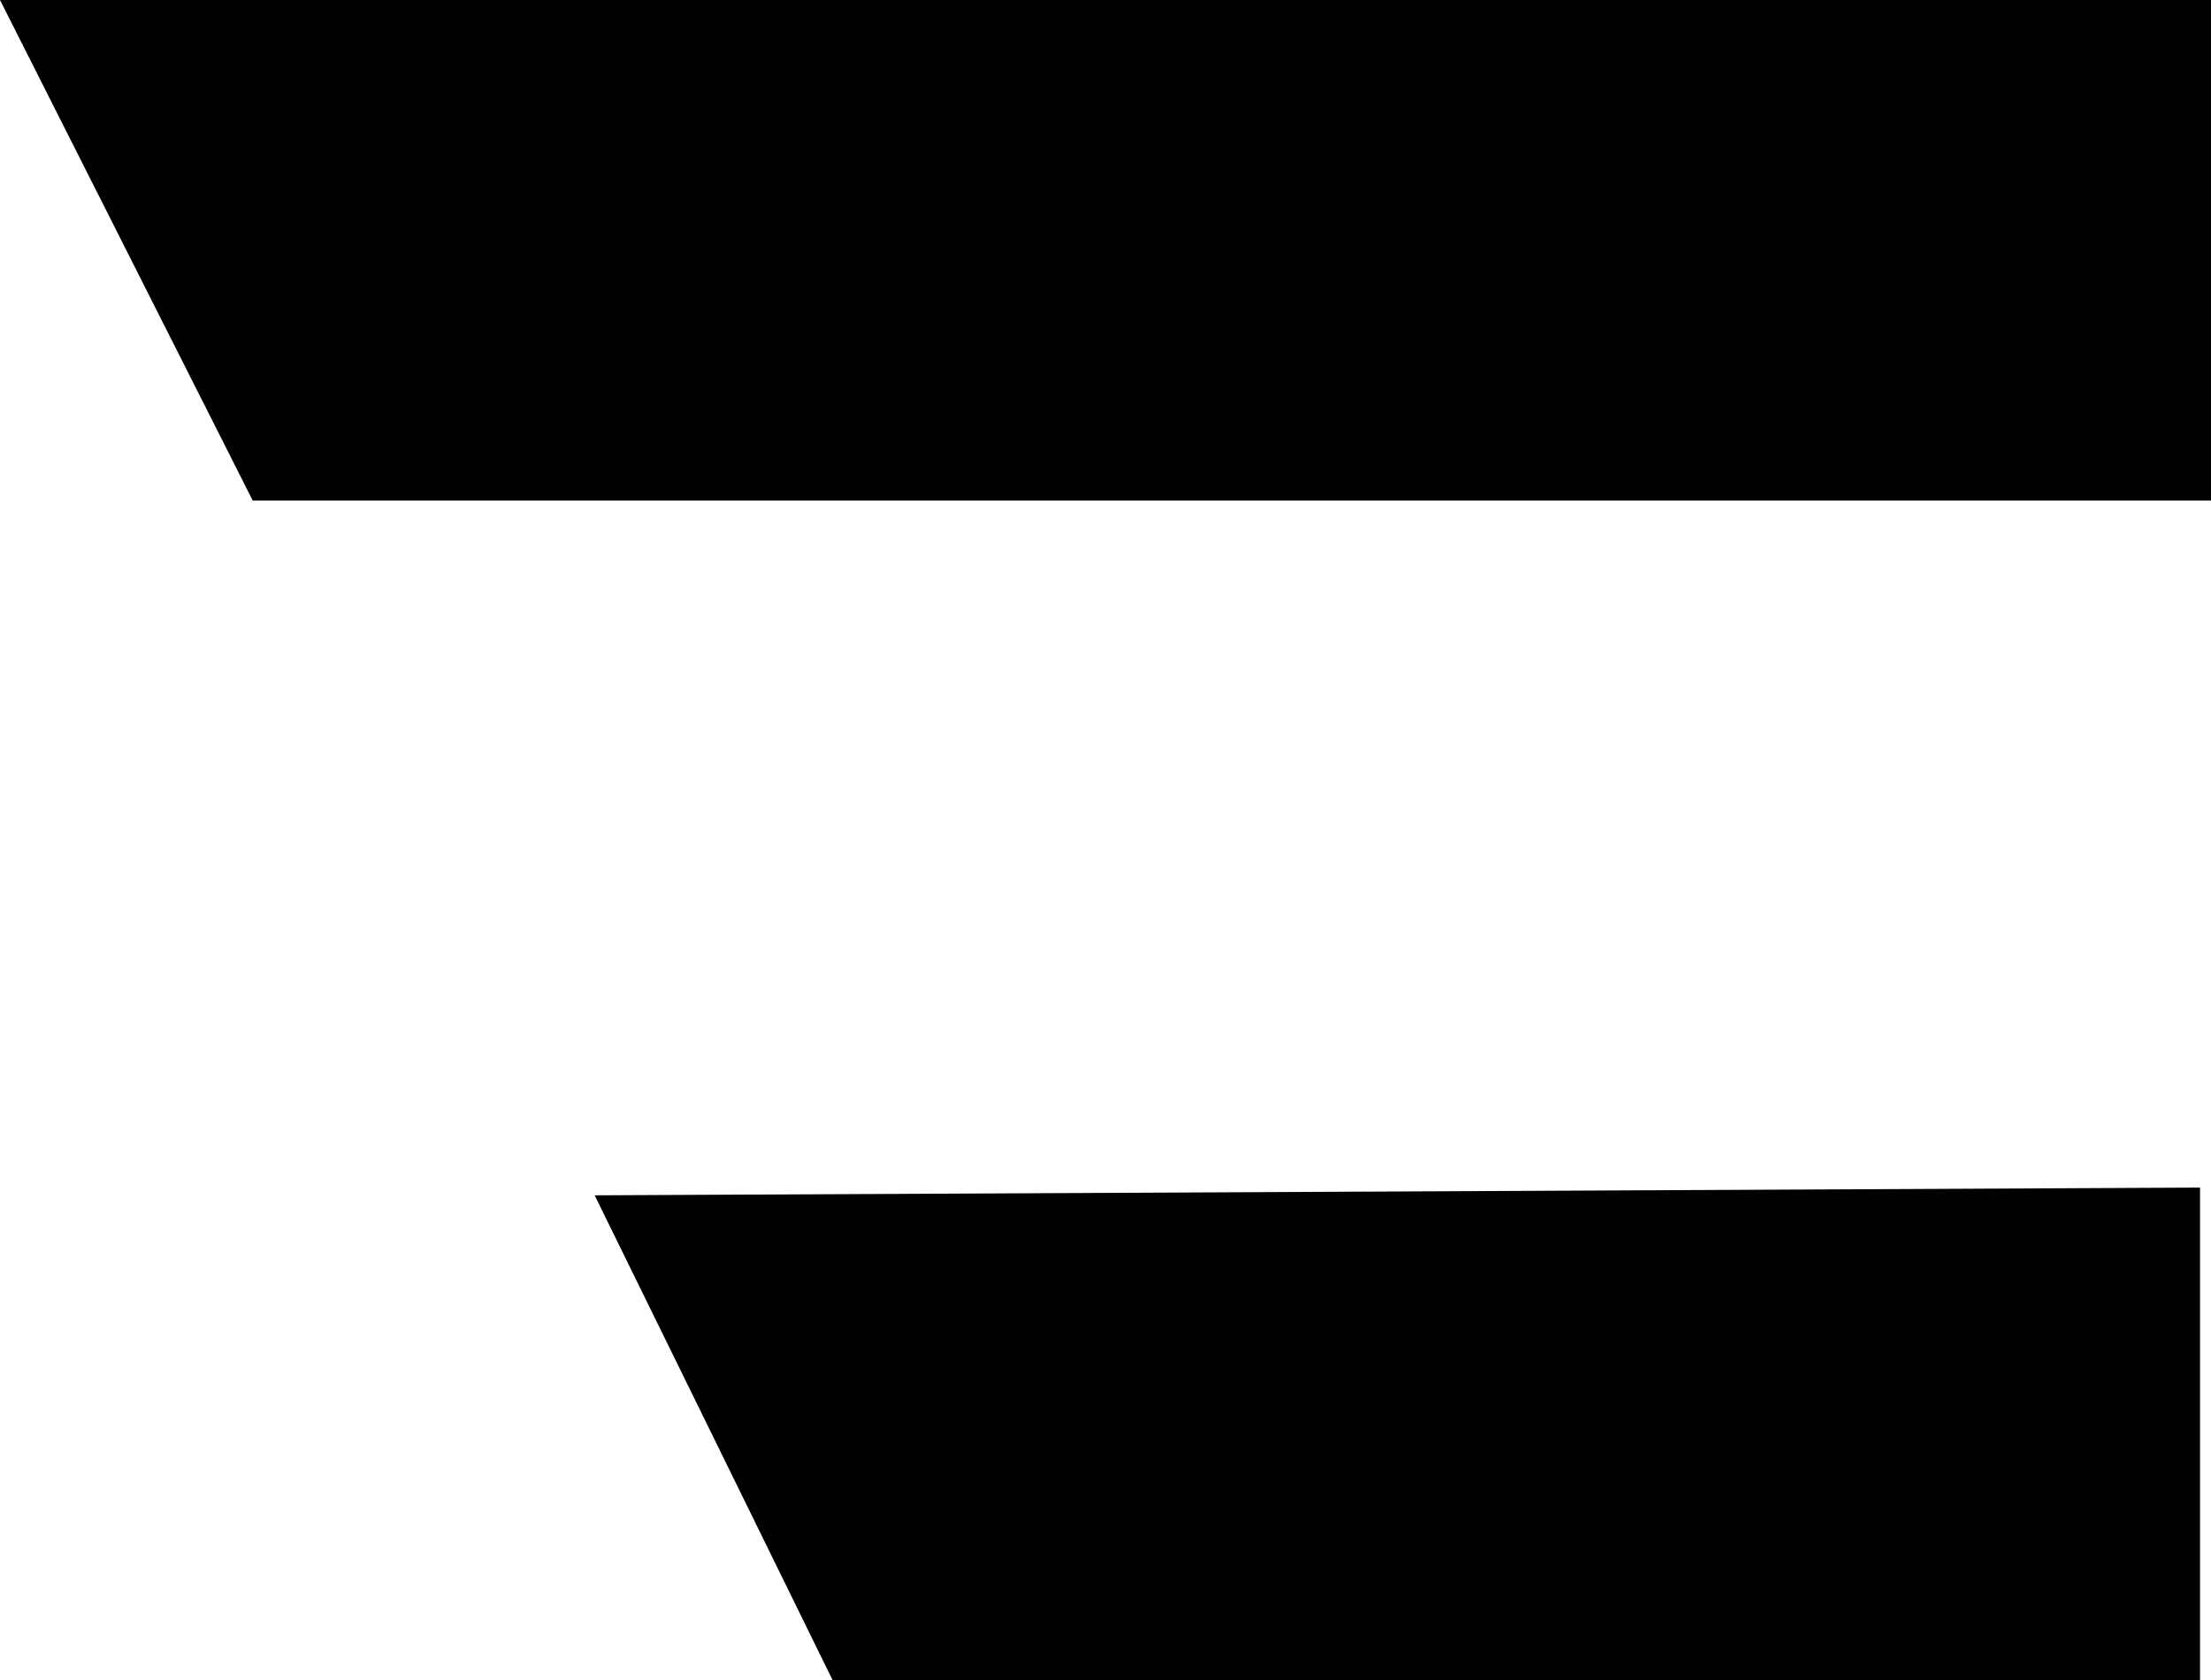 <svg width="50" height="38" viewBox="0 0 50 38" fill="none" xmlns="http://www.w3.org/2000/svg">
<path d="M50 11.322H5.715L0 0H50V11.322Z" fill="#131316" style="fill:#131316;fill:color(display-p3 0.074 0.074 0.086);fill-opacity:1;"/>
<path d="M49.752 38H18.827L13.448 27.037L49.752 26.862V38Z" fill="#131316" style="fill:#131316;fill:color(display-p3 0.074 0.074 0.086);fill-opacity:1;"/>
</svg>
